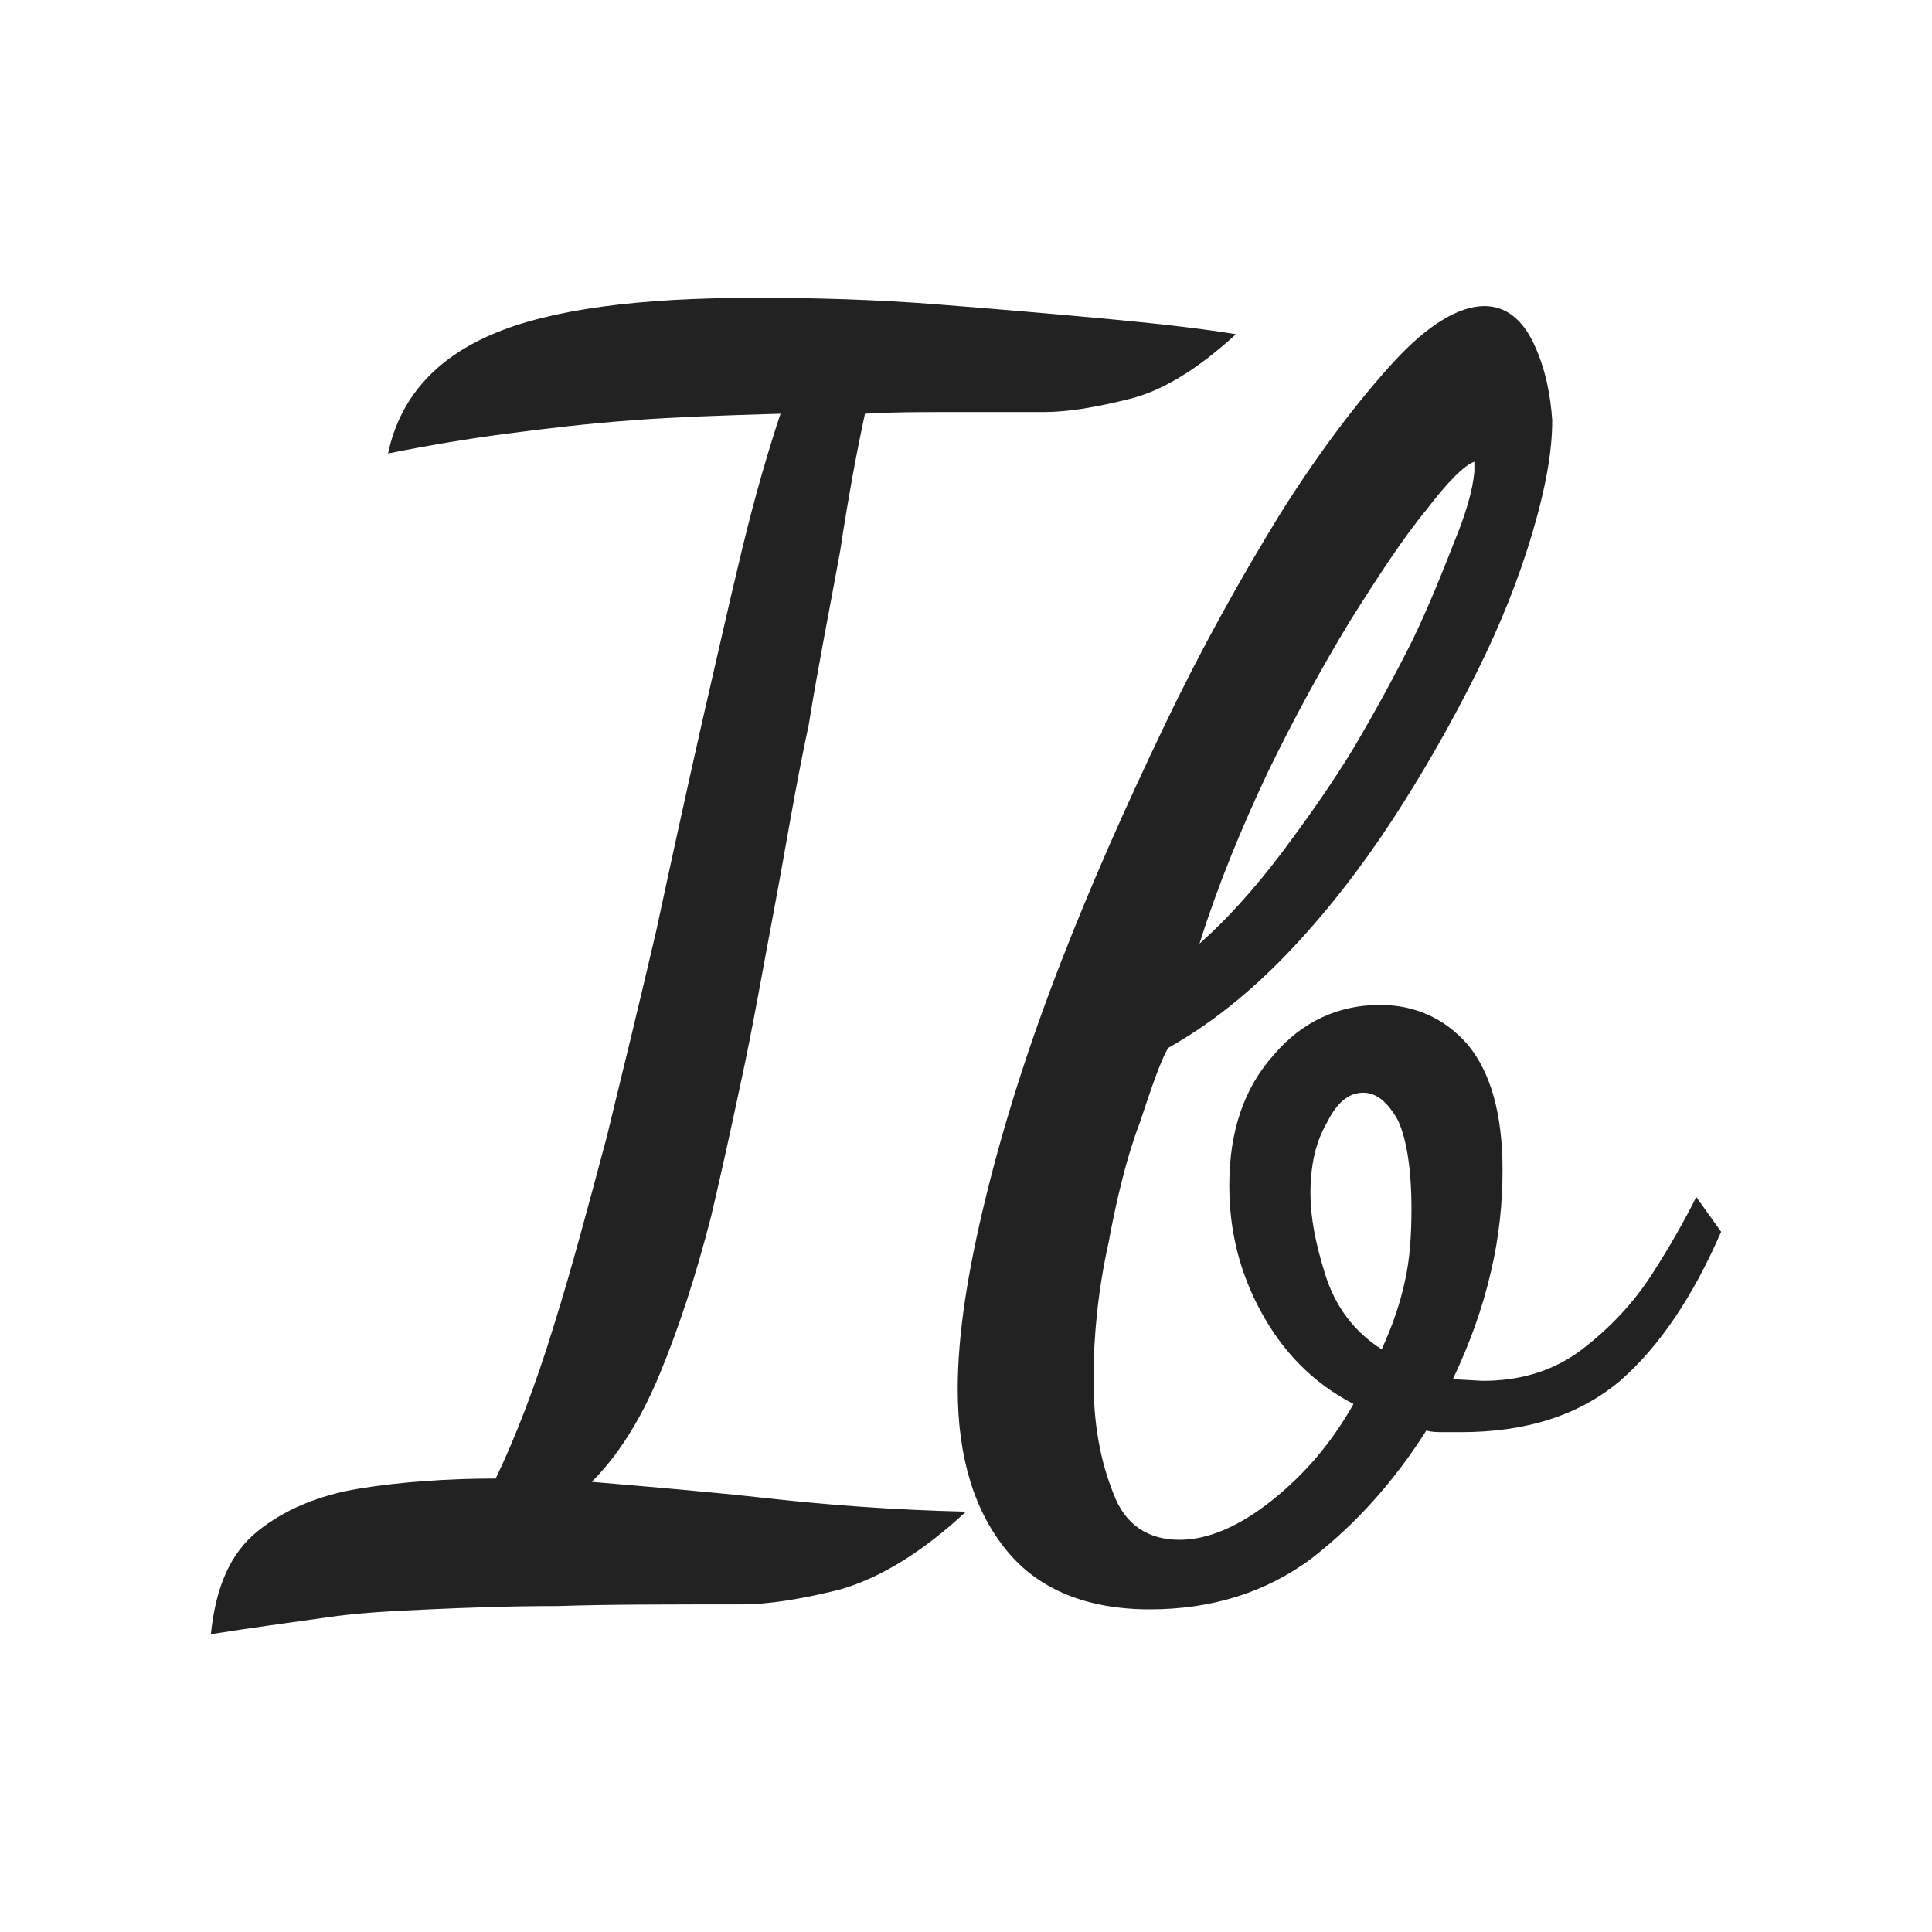 <?xml version="1.0" encoding="UTF-8" standalone="no"?>
<!DOCTYPE svg PUBLIC "-//W3C//DTD SVG 1.1//EN" "http://www.w3.org/Graphics/SVG/1.1/DTD/svg11.dtd">
<svg width="100%" height="100%" viewBox="0 0 875 875" version="1.1" xmlns="http://www.w3.org/2000/svg" xmlns:xlink="http://www.w3.org/1999/xlink" xml:space="preserve" xmlns:serif="http://www.serif.com/" style="fill-rule:evenodd;clip-rule:evenodd;stroke-linejoin:round;stroke-miterlimit:2;">
    <g transform="matrix(3.125,0,0,3.125,0,0)">
        <g transform="matrix(1,0,0,1,-570.776,-194.999)">
            <g transform="matrix(240,0,0,240,605.656,410.719)">
                <path d="M-0.018,0.088C-0.015,0.059 -0.006,0.039 0.01,0.026C0.026,0.013 0.047,0.004 0.072,-0C0.097,-0.004 0.125,-0.006 0.154,-0.006C0.166,-0.031 0.178,-0.062 0.189,-0.098C0.2,-0.133 0.21,-0.171 0.221,-0.212C0.231,-0.253 0.241,-0.294 0.251,-0.337C0.26,-0.379 0.269,-0.42 0.278,-0.46C0.287,-0.499 0.295,-0.535 0.303,-0.568C0.311,-0.601 0.319,-0.628 0.326,-0.649C0.292,-0.648 0.262,-0.647 0.236,-0.645C0.209,-0.643 0.184,-0.64 0.161,-0.637C0.138,-0.634 0.114,-0.63 0.089,-0.625C0.096,-0.658 0.117,-0.682 0.152,-0.697C0.187,-0.712 0.24,-0.719 0.311,-0.719C0.346,-0.719 0.383,-0.718 0.421,-0.715C0.459,-0.712 0.494,-0.709 0.526,-0.706C0.558,-0.703 0.583,-0.7 0.601,-0.697C0.578,-0.676 0.557,-0.663 0.537,-0.658C0.517,-0.653 0.5,-0.65 0.485,-0.65L0.427,-0.65C0.409,-0.65 0.393,-0.65 0.377,-0.649C0.372,-0.626 0.367,-0.599 0.362,-0.566C0.356,-0.533 0.349,-0.498 0.343,-0.461C0.335,-0.424 0.329,-0.386 0.322,-0.349C0.315,-0.312 0.309,-0.277 0.302,-0.245C0.295,-0.212 0.289,-0.185 0.284,-0.164C0.275,-0.129 0.265,-0.098 0.253,-0.069C0.241,-0.04 0.227,-0.019 0.212,-0.004C0.247,-0.001 0.283,0.002 0.319,0.006C0.355,0.01 0.395,0.013 0.438,0.014C0.411,0.039 0.386,0.054 0.362,0.061C0.338,0.067 0.318,0.07 0.303,0.07C0.258,0.07 0.221,0.07 0.192,0.071C0.162,0.071 0.136,0.072 0.114,0.073C0.092,0.074 0.071,0.075 0.051,0.078C0.03,0.081 0.007,0.084 -0.018,0.088Z" style="fill:rgb(34,34,34);fill-rule:nonzero;"/>
            </g>
            <g transform="matrix(240,0,0,240,712.216,410.719)">
                <path d="M0.105,0.073C0.067,0.073 0.038,0.061 0.019,0.038C-0.001,0.014 -0.011,-0.019 -0.011,-0.06C-0.011,-0.093 -0.005,-0.131 0.006,-0.176C0.017,-0.221 0.032,-0.268 0.051,-0.317C0.07,-0.366 0.091,-0.413 0.114,-0.461C0.136,-0.507 0.16,-0.55 0.184,-0.589C0.208,-0.627 0.231,-0.657 0.252,-0.68C0.273,-0.703 0.292,-0.714 0.307,-0.714C0.32,-0.714 0.33,-0.706 0.337,-0.691C0.344,-0.676 0.347,-0.66 0.348,-0.645C0.348,-0.626 0.344,-0.604 0.336,-0.577C0.328,-0.55 0.317,-0.522 0.302,-0.492C0.287,-0.462 0.27,-0.432 0.251,-0.403C0.232,-0.374 0.211,-0.347 0.188,-0.323C0.165,-0.299 0.141,-0.28 0.116,-0.266C0.111,-0.257 0.106,-0.242 0.099,-0.221C0.091,-0.2 0.085,-0.175 0.08,-0.148C0.074,-0.121 0.071,-0.093 0.071,-0.066C0.071,-0.039 0.075,-0.017 0.083,0.003C0.09,0.022 0.104,0.031 0.123,0.031C0.14,0.031 0.159,0.023 0.179,0.007C0.199,-0.009 0.215,-0.028 0.228,-0.051C0.203,-0.064 0.185,-0.083 0.172,-0.107C0.159,-0.131 0.153,-0.156 0.153,-0.183C0.153,-0.216 0.162,-0.242 0.18,-0.262C0.197,-0.282 0.219,-0.292 0.244,-0.292C0.265,-0.292 0.283,-0.284 0.297,-0.268C0.311,-0.251 0.318,-0.226 0.318,-0.192C0.318,-0.173 0.316,-0.152 0.311,-0.131C0.306,-0.109 0.298,-0.087 0.288,-0.066L0.306,-0.065C0.329,-0.065 0.349,-0.071 0.366,-0.084C0.383,-0.097 0.397,-0.112 0.408,-0.129C0.419,-0.146 0.428,-0.162 0.435,-0.176L0.45,-0.155C0.433,-0.116 0.413,-0.086 0.389,-0.065C0.364,-0.044 0.332,-0.034 0.293,-0.034L0.283,-0.034C0.279,-0.034 0.275,-0.034 0.272,-0.035C0.253,-0.005 0.23,0.021 0.203,0.042C0.175,0.063 0.142,0.073 0.105,0.073ZM0.245,-0.084C0.251,-0.097 0.256,-0.111 0.259,-0.125C0.262,-0.138 0.263,-0.153 0.263,-0.169C0.263,-0.193 0.26,-0.211 0.255,-0.222C0.249,-0.233 0.242,-0.239 0.234,-0.239C0.225,-0.239 0.218,-0.233 0.212,-0.221C0.205,-0.209 0.202,-0.195 0.202,-0.178C0.202,-0.164 0.205,-0.148 0.211,-0.129C0.217,-0.11 0.228,-0.095 0.245,-0.084ZM0.135,-0.329C0.152,-0.344 0.168,-0.362 0.184,-0.383C0.199,-0.403 0.214,-0.424 0.228,-0.447C0.241,-0.469 0.253,-0.491 0.264,-0.513C0.274,-0.534 0.282,-0.554 0.289,-0.572C0.296,-0.589 0.3,-0.603 0.301,-0.614L0.301,-0.62C0.295,-0.618 0.285,-0.608 0.272,-0.591C0.258,-0.574 0.243,-0.551 0.226,-0.524C0.209,-0.496 0.192,-0.465 0.176,-0.432C0.16,-0.398 0.146,-0.364 0.135,-0.329Z" style="fill:rgb(34,34,34);fill-rule:nonzero;"/>
            </g>
        </g>
    </g>
</svg>
